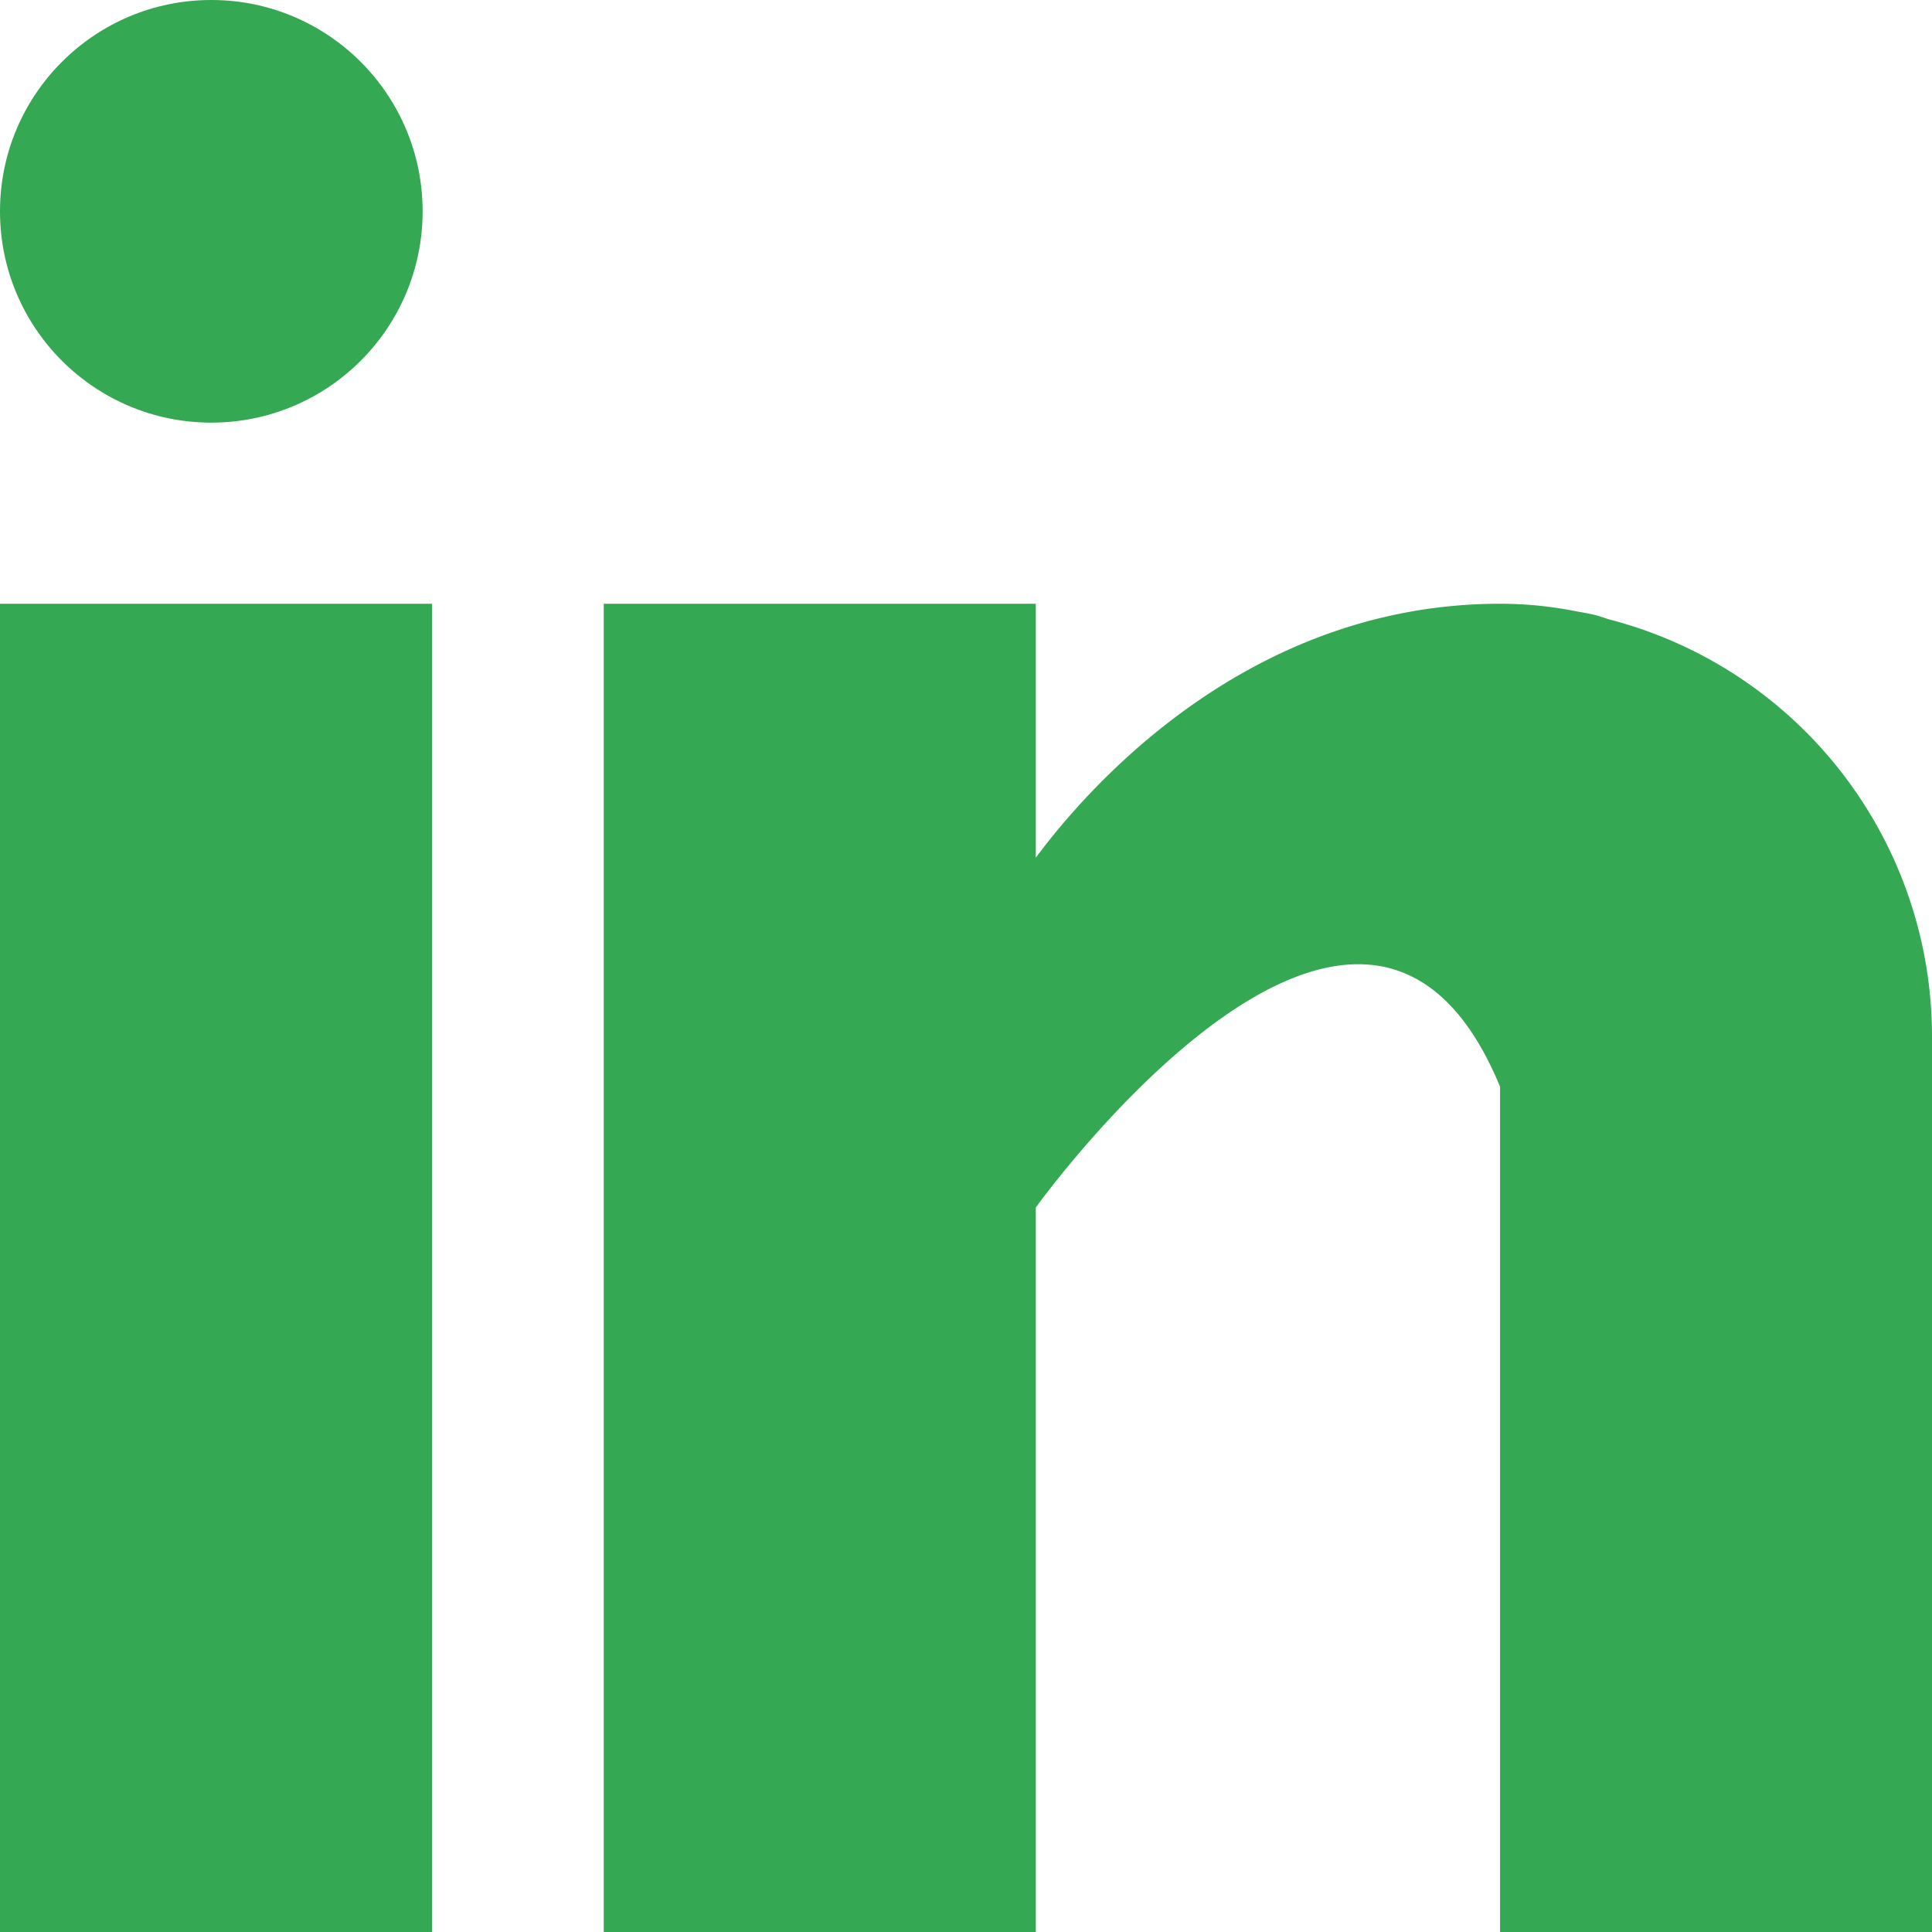 <svg xmlns="http://www.w3.org/2000/svg" viewBox="0 0 16 16" id="Linkedin"><g fill="#4285f4" class="color1976d2 svgShape"><path d="M0 5h3.578v11H0zM13.324 5.129c-.038-.012-.074-.025-.114-.036a2.32 2.32 0 0 0-.145-.028A3.207 3.207 0 0 0 12.423 5c-2.086 0-3.409 1.517-3.845 2.103V5H5v11h3.578v-6s2.704-3.766 3.845-1v7H16V8.577a3.568 3.568 0 0 0-2.676-3.448z" fill="#34a853" class="color000000 svgShape"></path><circle cx="1.75" cy="1.75" r="1.75" fill="#34a853" class="color000000 svgShape"></circle></g></svg>